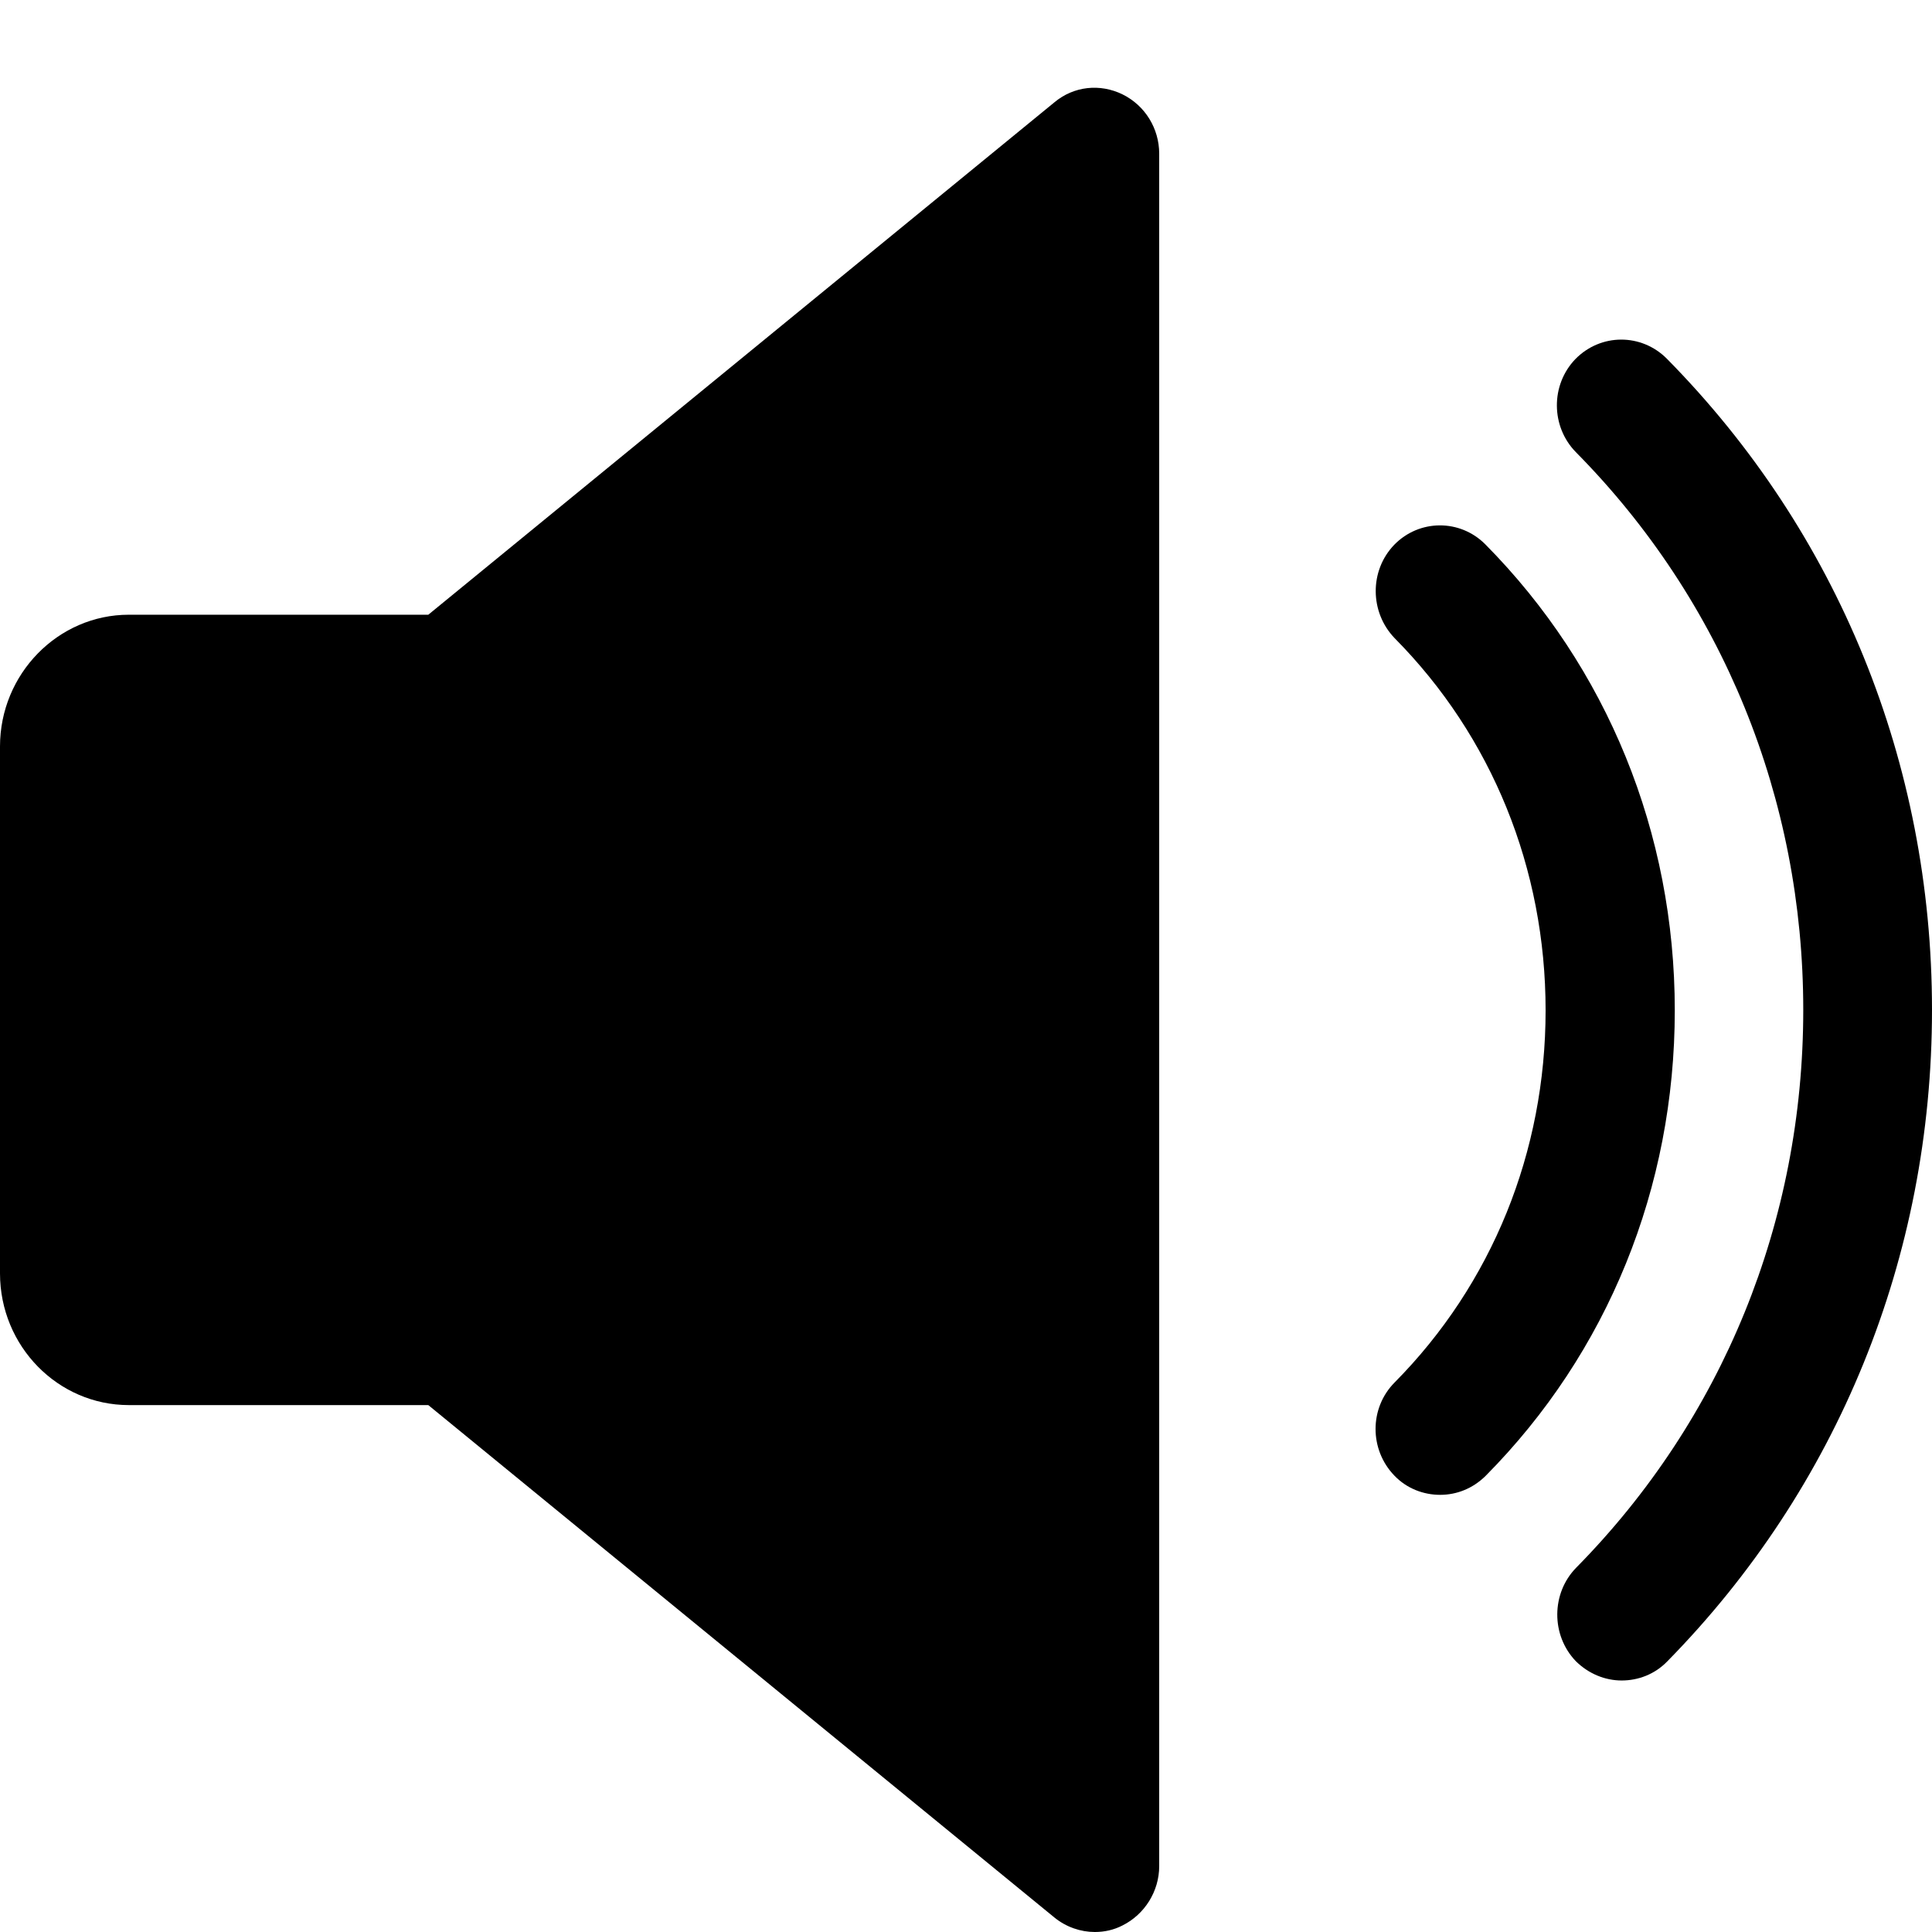 <svg width="22" height="22" viewBox="0 0 22 22" fill="none" xmlns="http://www.w3.org/2000/svg">
<g clip-path="url(#clip0)">
<path d="M12.783 1.075C12.526 0.949 12.228 0.981 12.008 1.164L4.877 7H1.467C0.66 7 0 7.675 0 8.5V14.5C0 15.33 0.66 16 1.467 16H4.877L12.008 21.836C12.141 21.944 12.306 22 12.467 22C12.577 22 12.682 21.977 12.783 21.925C13.035 21.799 13.2 21.536 13.2 21.25V1.75C13.2 1.464 13.04 1.202 12.783 1.075Z" fill="black"/>
<path d="M16.913 6.198C16.624 5.908 16.161 5.912 15.877 6.203C15.592 6.498 15.597 6.972 15.881 7.267C16.99 8.387 17.6 9.892 17.6 11.505C17.6 13.117 16.99 14.622 15.881 15.742C15.592 16.033 15.592 16.506 15.877 16.802C16.019 16.951 16.211 17.022 16.399 17.022C16.587 17.022 16.77 16.951 16.917 16.806C18.306 15.405 19.071 13.525 19.071 11.505C19.071 9.484 18.301 7.6 16.913 6.198Z" fill="black"/>
<path d="M18.98 4.084C18.691 3.794 18.228 3.794 17.939 4.089C17.655 4.384 17.66 4.858 17.944 5.148C19.617 6.841 20.534 9.095 20.534 11.5C20.534 13.905 19.617 16.159 17.948 17.852C17.664 18.142 17.66 18.62 17.944 18.916C18.091 19.061 18.279 19.136 18.466 19.136C18.654 19.136 18.842 19.066 18.984 18.92C20.928 16.942 22 14.312 22 11.5C22 8.687 20.928 6.058 18.98 4.084Z" fill="black"/>
</g>
<defs>
<clipPath id="clip0">
<rect width="22" height="21" fill="white" transform="translate(0 1)"/>
</clipPath>
</defs>
</svg>

